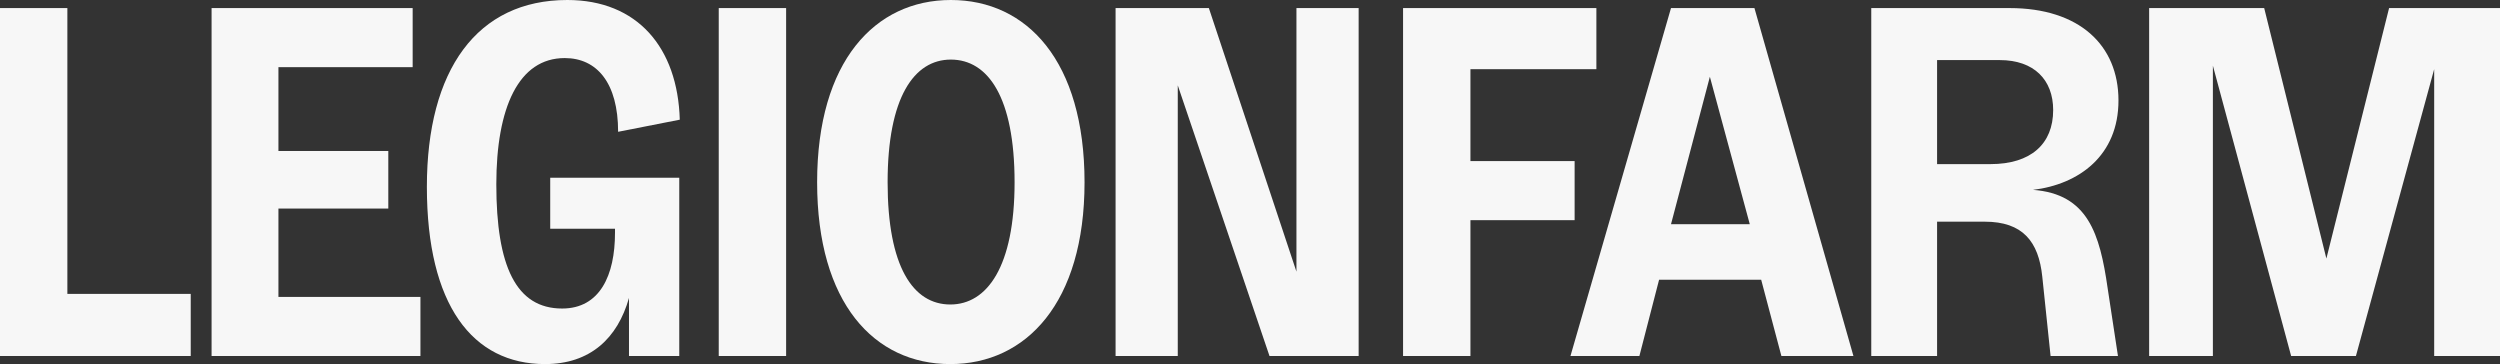 <?xml version="1.0" encoding="UTF-8"?> <svg xmlns="http://www.w3.org/2000/svg" width="412" height="60" viewBox="0 0 412 60" fill="none"><rect x="0" y="0" width="412" height="60" fill="#333333" stroke="none"/> <path d="M31.431 58.669V48.433H11.103V1.331H0V58.669H31.431Z" fill="#F7F7F7"></path> <path d="M69.288 58.669V48.932H45.885V34.369H63.992V24.882H45.885V11.068H68.006V1.331H34.868V58.669H69.288Z" fill="#F7F7F7"></path> <path d="M89.822 60C97.252 60 101.779 55.756 103.658 49.099V58.669H111.943V29.293H90.676V37.698H101.352V38.363C101.352 45.354 98.875 50.846 92.64 50.846C85.039 50.846 81.793 43.856 81.793 30.375C81.793 17.725 85.466 9.57 93.067 9.57C98.363 9.57 101.865 13.648 101.865 21.72L112.028 19.723C111.687 7.822 105.025 0 93.494 0C78.633 0 70.349 11.484 70.349 30.791C70.349 50.264 77.865 60 89.822 60Z" fill="#F7F7F7"></path> <path d="M129.552 58.669V1.331H118.449V58.669H129.552Z" fill="#F7F7F7"></path> <path d="M156.612 60C169.082 60 178.733 49.931 178.733 30.042C178.733 10.069 169.253 0 156.698 0C144.228 0 134.662 10.069 134.662 30.042C134.662 49.931 144.057 60 156.612 60ZM156.612 50.18C150.463 50.18 146.278 43.939 146.278 30.042C146.278 16.061 150.634 9.82 156.698 9.82C162.847 9.82 167.203 16.061 167.203 30.042C167.203 43.939 162.677 50.18 156.612 50.18Z" fill="#F7F7F7"></path> <path d="M194.096 58.669V14.064L209.213 58.669H223.904V1.331H213.654V44.771L199.22 1.331H183.847V58.669H194.096Z" fill="#F7F7F7"></path> <path d="M242.329 58.669V36.283H259.496V26.547H242.329V11.401H263.083V1.331H231.225V58.669H242.329Z" fill="#F7F7F7"></path> <path d="M270.171 58.669L273.417 46.103H290.243L293.573 58.669H305.445L289.132 1.331H275.381L258.812 58.669H270.171ZM281.787 12.649L288.364 36.949H275.381L281.787 12.649Z" fill="#F7F7F7"></path> <path d="M319.231 58.669V36.533H327.089C333.323 36.533 335.971 39.778 336.569 45.603L337.936 58.669H349.039L347.331 47.434C346.049 38.53 344.085 31.956 335.032 31.29C342.633 30.375 349.124 25.631 349.124 16.56C349.124 7.406 342.633 1.331 331.188 1.331H308.384V58.669H319.231ZM319.231 9.903H329.565C335.202 9.903 338.363 13.148 338.363 18.142C338.363 23.717 334.69 27.046 328.028 27.046H319.231V9.903Z" fill="#F7F7F7"></path> <path d="M383.388 42.608L373.139 1.331H354.178V58.669H364.683V10.818L377.58 58.669H388.256L401.153 11.401V58.669H412V1.331H393.722L383.388 42.608Z" fill="#F7F7F7"></path> </svg> 